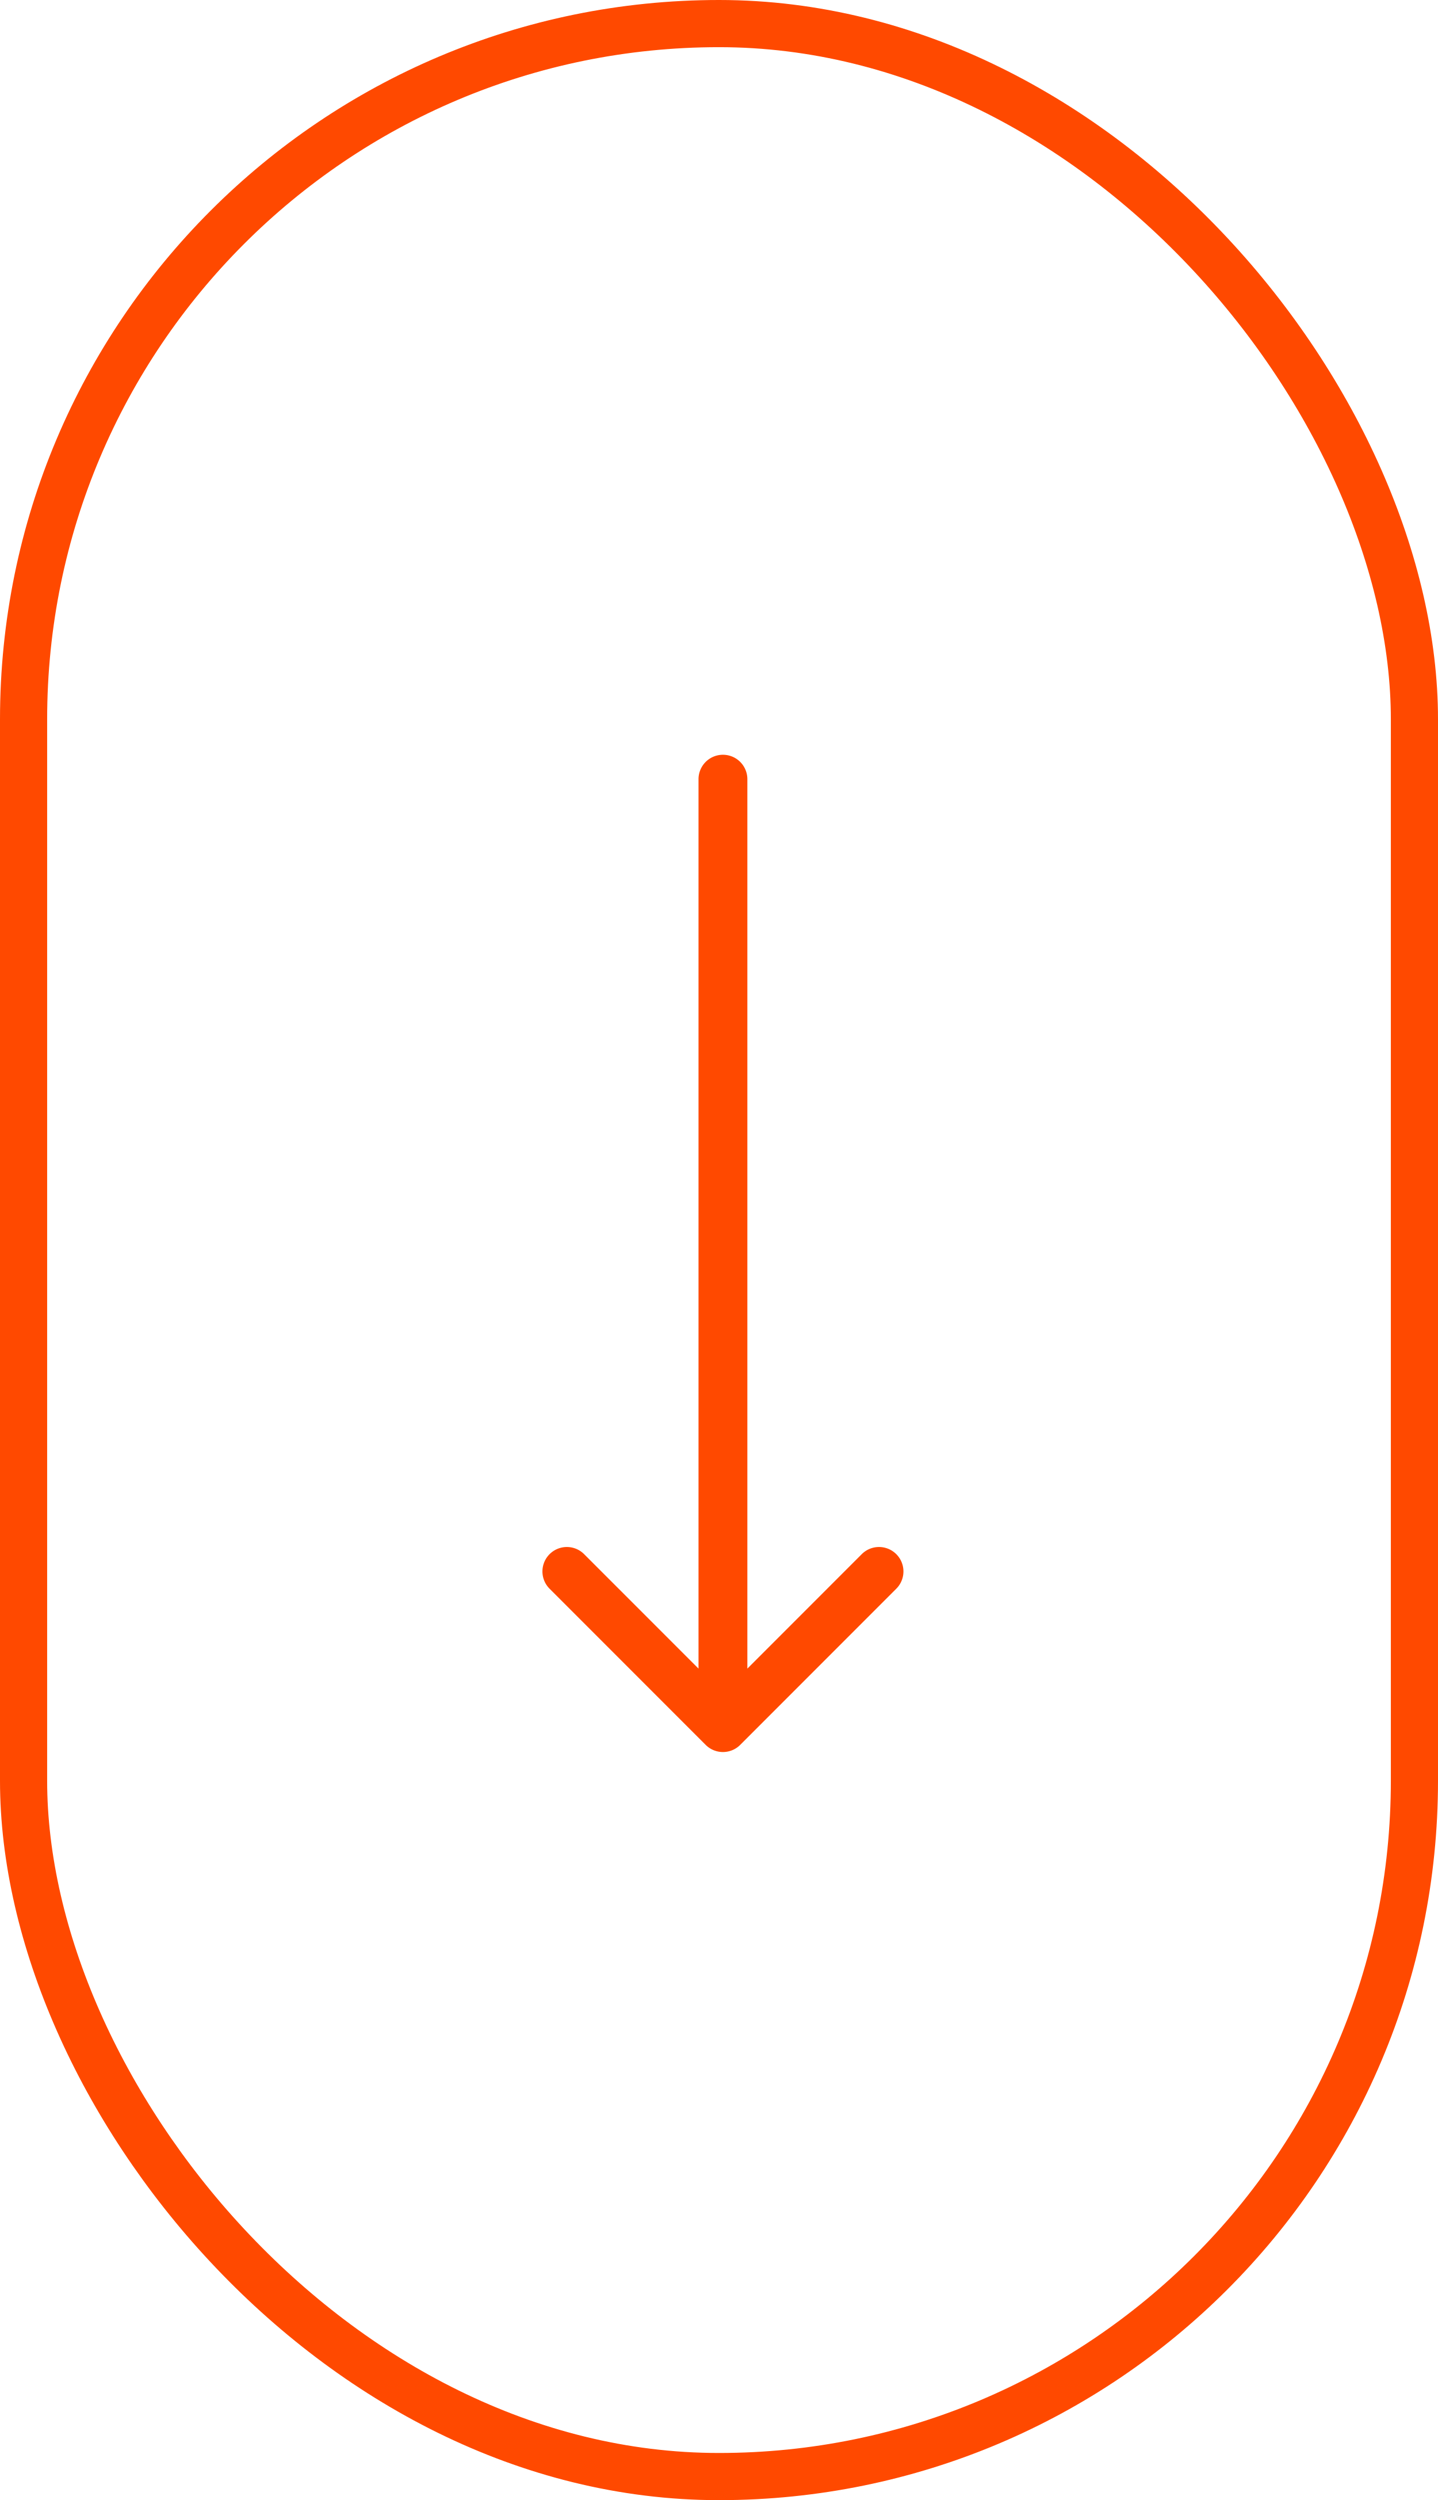 <svg xmlns="http://www.w3.org/2000/svg" width="61" height="106" viewBox="0 0 61 106">
  <g id="Group_34857" data-name="Group 34857" transform="translate(-930 -968)">
    <g id="Rectangle_131" data-name="Rectangle 131" transform="translate(930 968)" fill="none" stroke="#ff4900" stroke-width="2">
      <rect width="61" height="106" rx="30.5" stroke="none"/>
      <rect x="1" y="1" width="59" height="104" rx="29.5" fill="none"/>
    </g>
    <g id="arrow-long" transform="translate(1010.25 1020) rotate(90)">
      <path id="Path_113" data-name="Path 113" d="M21.979,48.851,15.348,42.22a1.036,1.036,0,0,0-1.465,1.465l4.862,4.862H-18.964A1.036,1.036,0,0,0-20,49.583a1.036,1.036,0,0,0,1.036,1.036H18.745l-4.862,4.862a1.036,1.036,0,0,0,1.465,1.465l6.631-6.631A1.036,1.036,0,0,0,21.979,48.851Z" fill="#ff4900"/>
    </g>
  </g>
</svg>
